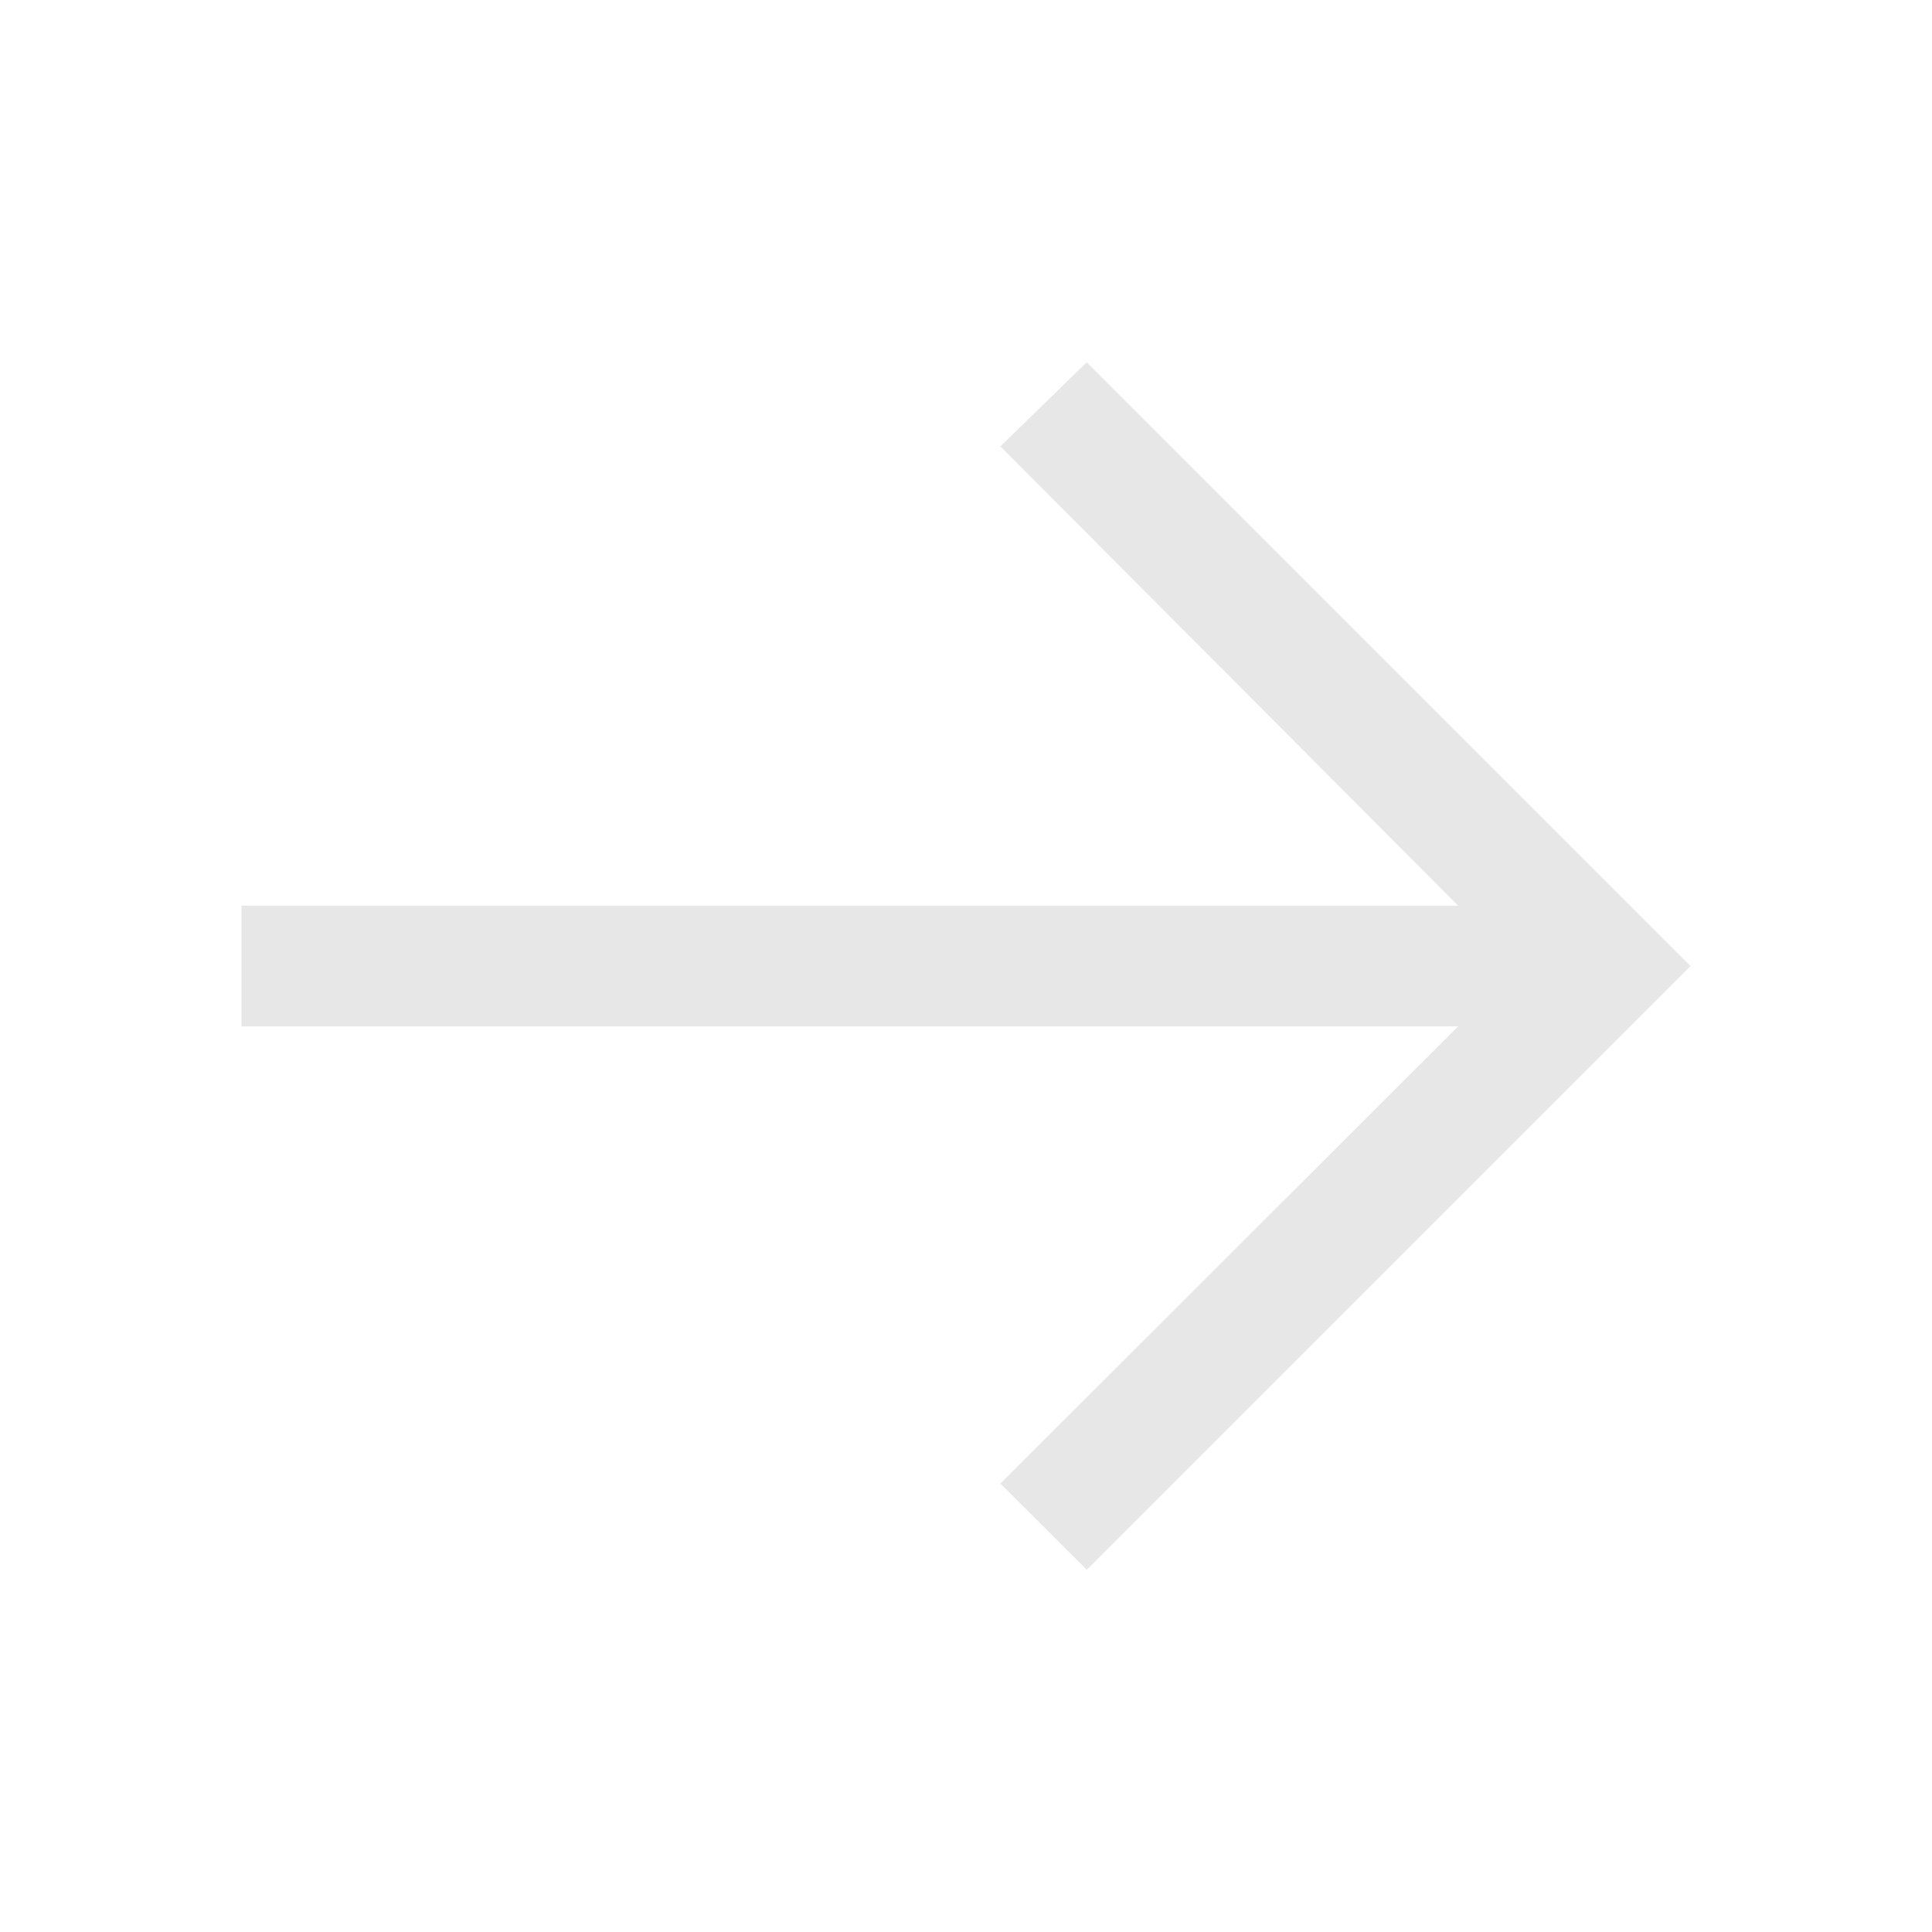 <svg width="20" height="20" viewBox="0 0 20 20" fill="none" xmlns="http://www.w3.org/2000/svg">
<path d="M11.25 3.75L10.356 4.621L15.094 9.375H2.5V10.625H15.094L10.356 15.358L11.25 16.25L17.5 10L11.25 3.75Z" fill="#E7E7E7"/>
</svg>
